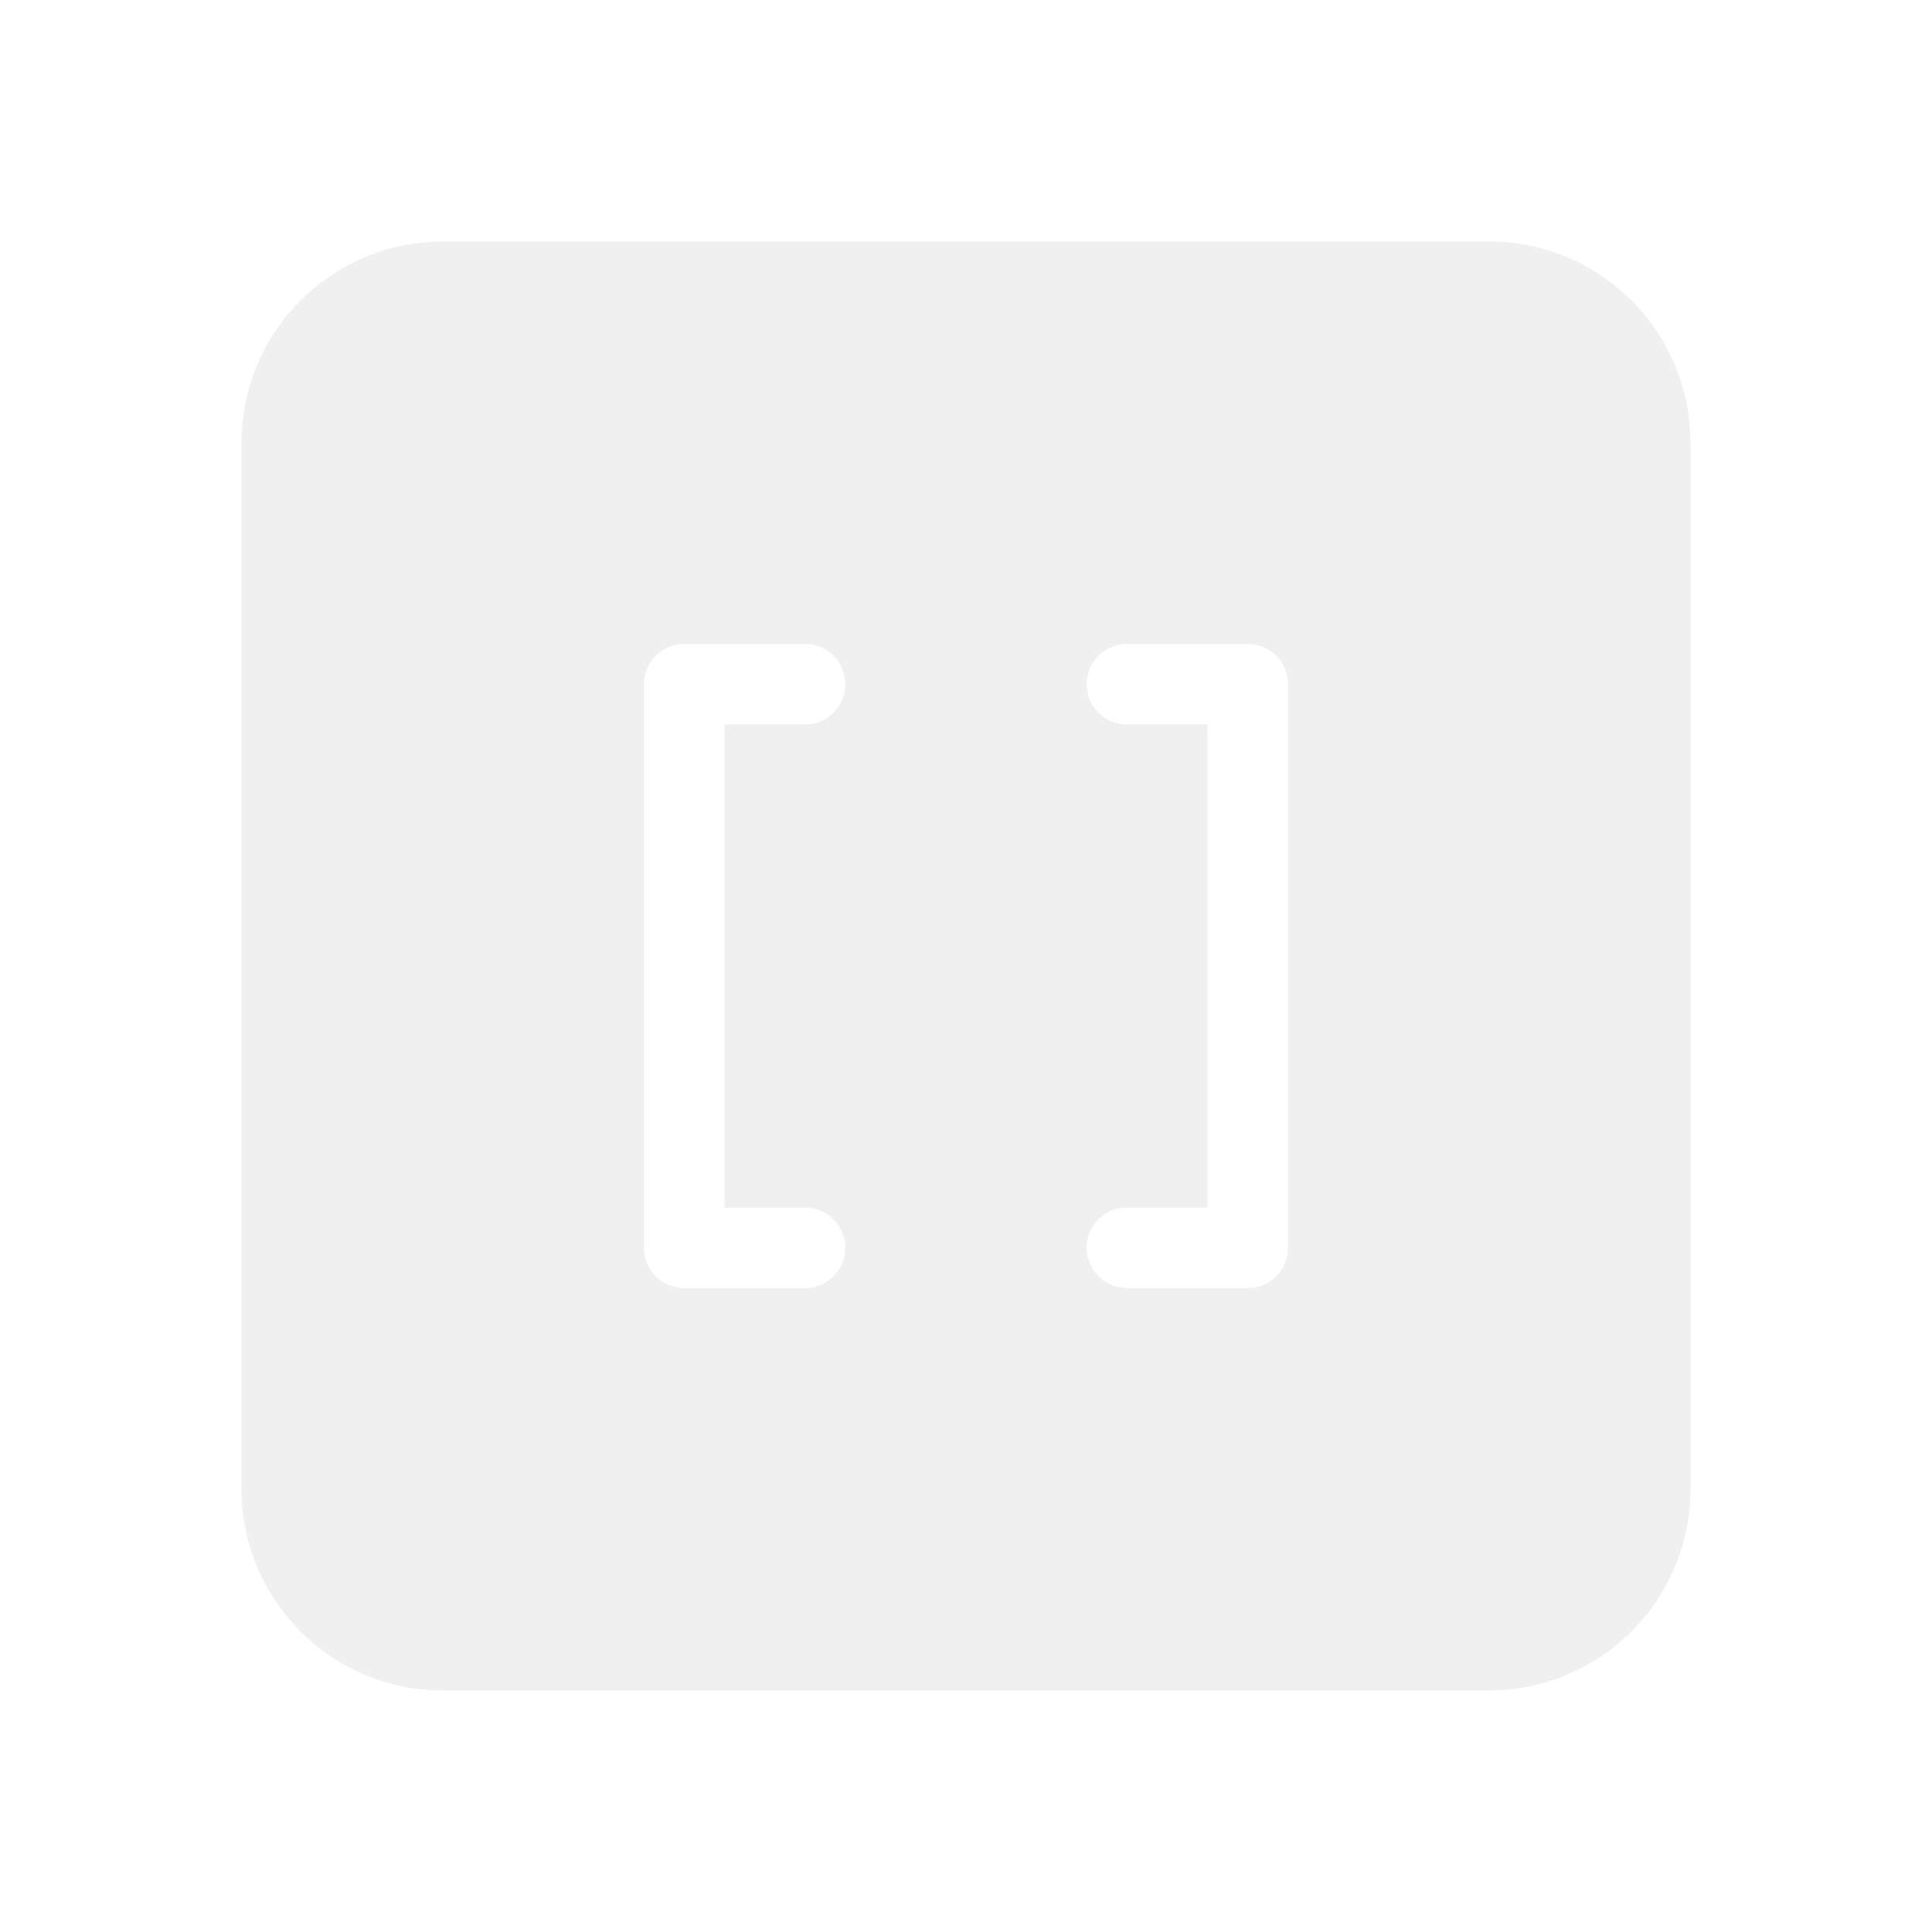 <?xml version="1.0" encoding="UTF-8" standalone="no"?>
<svg
   xmlns:dc="http://purl.org/dc/elements/1.1/"
   xmlns:cc="http://creativecommons.org/ns#"
   xmlns:rdf="http://www.w3.org/1999/02/22-rdf-syntax-ns#"
   xmlns:svg="http://www.w3.org/2000/svg"
   xmlns="http://www.w3.org/2000/svg"
   xmlns:sodipodi="http://sodipodi.sourceforge.net/DTD/sodipodi-0.dtd"
   xmlns:inkscape="http://www.inkscape.org/namespaces/inkscape"
   viewBox="0 0 48 48"
   version="1.1"
   id="svg3767"
   sodipodi:docname="shortcode.svg"
   inkscape:version="0.92.5 (2060ec1f9f, 2020-04-08)">
  <defs
     id="defs3771" />
  <sodipodi:namedview
     pagecolor="#ffffff"
     bordercolor="#666666"
     borderopacity="1"
     objecttolerance="10"
     gridtolerance="10"
     guidetolerance="10"
     inkscape:pageopacity="0"
     inkscape:pageshadow="2"
     inkscape:window-width="1848"
     inkscape:window-height="1016"
     id="namedview3769"
     showgrid="false"
     inkscape:zoom="17.458333"
     inkscape:cx="13.832936"
     inkscape:cy="24"
     inkscape:window-x="72"
     inkscape:window-y="27"
     inkscape:window-maximized="1"
     inkscape:current-layer="svg3767" />
  <path
     d="M37,6H11a5.006,5.006,0,0,0-5,5V37a5.006,5.006,0,0,0,5,5H37a5.006,5.006,0,0,0,5-5V11A5.006,5.006,0,0,0,37,6ZM20,30a1,1,0,0,1,0,2H17a1,1,0,0,1-1-1V17a1,1,0,0,1,1-1h3a1,1,0,0,1,0,2H18V30Zm12,1a1,1,0,0,1-1,1H28a1,1,0,0,1,0-2h2V18H28a1,1,0,0,1,0-2h3a1,1,0,0,1,1,1Z"
     fill="#646464"
     id="path3765"
     style="opacity:0.1" />
</svg>
